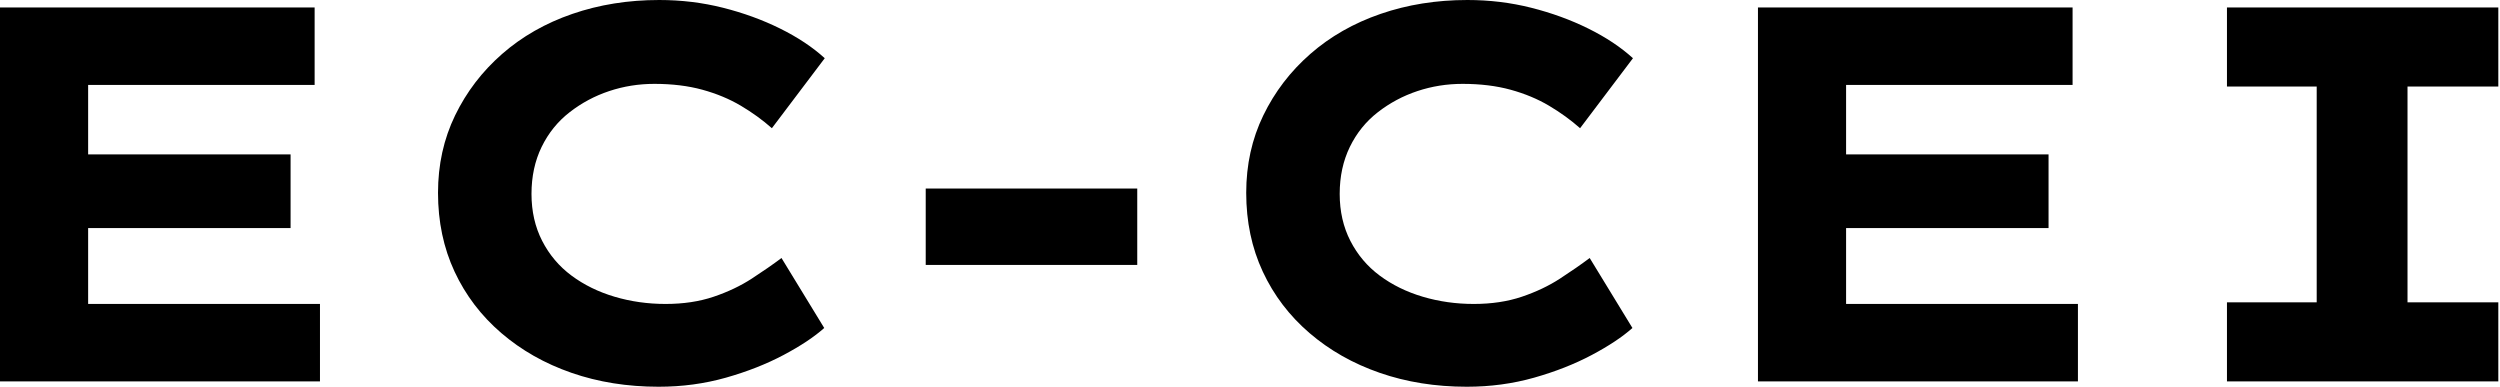 <svg baseProfile="full" height="28" version="1.1" viewBox="0 0 181 28" width="181" xmlns="http://www.w3.org/2000/svg" xmlns:ev="http://www.w3.org/2001/xml-events" xmlns:xlink="http://www.w3.org/1999/xlink"><defs /><g><path d="M5.724 27.613V0.541H28.503V6.149H12.105V22.006H28.89V27.613ZM9.127 16.514V11.177H26.762V16.514Z M53.409 28Q50.006 28 47.105 26.994Q44.204 25.989 42.019 24.113Q39.834 22.238 38.635 19.666Q37.436 17.094 37.436 13.961Q37.436 10.906 38.674 8.354Q39.912 5.801 42.077 3.906Q44.243 2.011 47.163 1.006Q50.083 0.0 53.448 0.0Q55.845 0.0 58.069 0.561Q60.293 1.122 62.207 2.069Q64.122 3.017 65.436 4.215L61.608 9.282Q60.602 8.392 59.365 7.657Q58.127 6.923 56.58 6.497Q55.033 6.072 53.099 6.072Q51.398 6.072 49.831 6.594Q48.265 7.116 46.97 8.122Q45.674 9.127 44.939 10.635Q44.204 12.144 44.204 14.039Q44.204 15.934 44.978 17.442Q45.751 18.95 47.105 19.956Q48.459 20.961 50.218 21.483Q51.978 22.006 53.912 22.006Q55.845 22.006 57.392 21.483Q58.939 20.961 60.157 20.169Q61.376 19.376 62.304 18.68L65.398 23.746Q64.315 24.713 62.459 25.699Q60.602 26.685 58.282 27.343Q55.961 28 53.409 28Z M72.746 19.182V13.652H88.061V19.182Z M111.923 28Q108.519 28 105.619 26.994Q102.718 25.989 100.533 24.113Q98.348 22.238 97.149 19.666Q95.95 17.094 95.95 13.961Q95.95 10.906 97.188 8.354Q98.425 5.801 100.591 3.906Q102.757 2.011 105.677 1.006Q108.597 0.0 111.961 0.0Q114.359 0.0 116.583 0.561Q118.807 1.122 120.721 2.069Q122.635 3.017 123.95 4.215L120.122 9.282Q119.116 8.392 117.878 7.657Q116.641 6.923 115.094 6.497Q113.547 6.072 111.613 6.072Q109.912 6.072 108.345 6.594Q106.779 7.116 105.483 8.122Q104.188 9.127 103.453 10.635Q102.718 12.144 102.718 14.039Q102.718 15.934 103.492 17.442Q104.265 18.95 105.619 19.956Q106.972 20.961 108.732 21.483Q110.492 22.006 112.425 22.006Q114.359 22.006 115.906 21.483Q117.453 20.961 118.671 20.169Q119.89 19.376 120.818 18.68L123.912 23.746Q122.829 24.713 120.972 25.699Q119.116 26.685 116.796 27.343Q114.475 28 111.923 28Z M133.0 27.613V0.541H155.779V6.149H139.381V22.006H156.166V27.613ZM136.403 16.514V11.177H154.039V16.514Z M166.956 27.613V21.89H173.453V6.265H166.956V0.541H186.602V6.265H180.028V21.89H186.602V27.613Z " fill="rgb(0,0,0)" transform="translate(-5.724, 0)" /></g></svg>